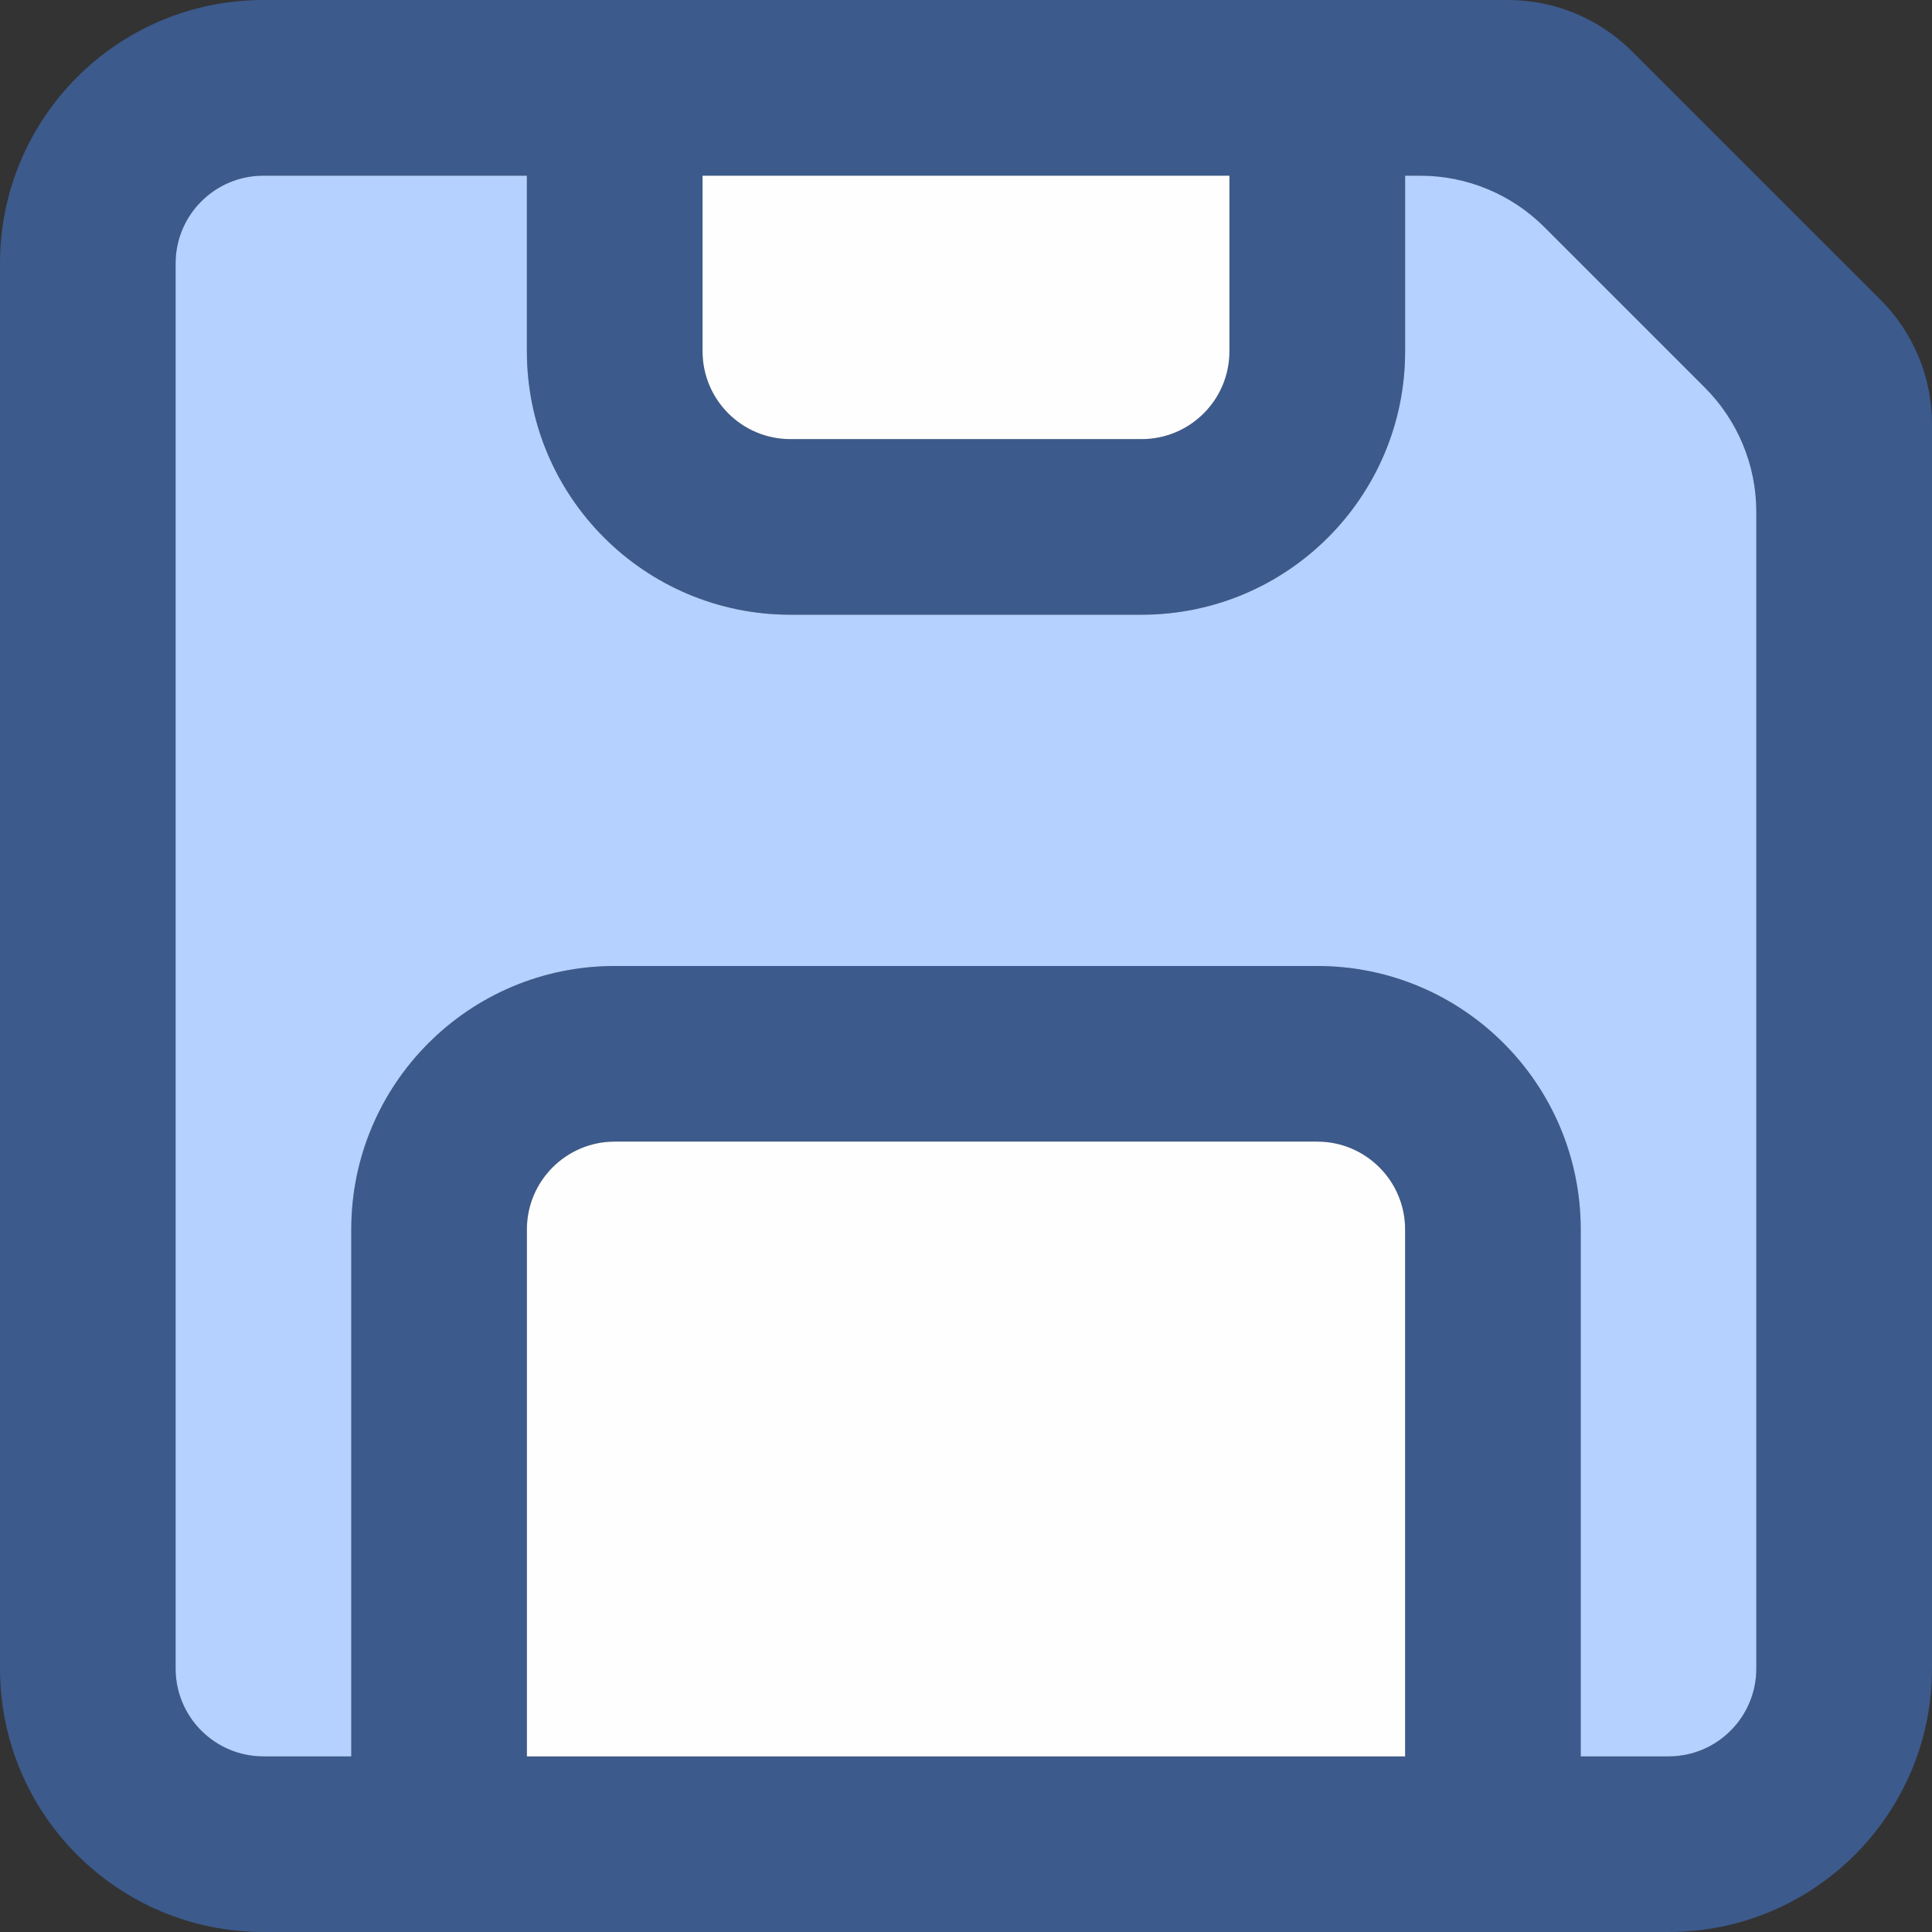 <?xml version="1.0" encoding="utf-8"?>
<svg xmlns="http://www.w3.org/2000/svg" fill="none" height="100%" overflow="visible" preserveAspectRatio="none" style="display: block;" viewBox="0 0 28 28" width="100%">
<rect x="0" y="0" width="28" height="28" fill="#333333" stroke="none"/>
<g clip-path="url(#clip0_0_10937)" id="Asset 1 1">
<g id="Layer 1">
<path clip-rule="evenodd" d="M27.254 4.345L23.654 0.746C23.177 0.268 22.53 0 21.855 0H3.818C1.709 0 0 1.709 0 3.818V24.182C0 26.291 1.709 28 3.818 28H24.182C26.291 28 28 26.291 28 24.182V6.145C28 5.47 27.732 4.823 27.254 4.345ZM10.182 2.546H17.818V5.091C17.818 5.794 17.248 6.364 16.545 6.364H11.455C10.752 6.364 10.182 5.794 10.182 5.091V2.546ZM20.364 25.455H7.636V17.818C7.636 17.116 8.206 16.545 8.909 16.545H19.091C19.794 16.545 20.364 17.116 20.364 17.818V25.455ZM25.454 24.182C25.454 24.885 24.885 25.455 24.182 25.455H22.909V17.818C22.909 15.71 21.2 14 19.091 14H8.909C6.8 14 5.091 15.71 5.091 17.818V25.455H3.818C3.115 25.455 2.545 24.885 2.545 24.182V3.818C2.545 3.115 3.115 2.546 3.818 2.546H7.636V5.091C7.636 7.2 9.346 8.909 11.455 8.909H16.545C18.654 8.909 20.364 7.2 20.364 5.091V2.546H20.582C21.257 2.546 21.905 2.814 22.382 3.291L24.709 5.618C25.186 6.095 25.454 6.743 25.454 7.418V24.182Z" fill="#3C5A8C" fill-rule="evenodd" id="Vector"/>
<path clip-rule="evenodd" d="M20.364 17.818V25.455H7.636V17.818C7.636 17.116 8.206 16.545 8.909 16.545H19.091C19.794 16.545 20.364 17.116 20.364 17.818Z" fill="#FEFEFE" fill-rule="evenodd" id="Vector_2"/>
<path clip-rule="evenodd" d="M25.454 7.418V24.182C25.454 24.885 24.885 25.455 24.182 25.455H22.909V17.818C22.909 15.71 21.2 14 19.091 14H8.909C6.8 14 5.091 15.71 5.091 17.818V25.455H3.818C3.115 25.455 2.545 24.885 2.545 24.182V3.818C2.545 3.115 3.115 2.546 3.818 2.546H7.636V5.091C7.636 7.2 9.346 8.909 11.455 8.909H16.545C18.654 8.909 20.364 7.2 20.364 5.091V2.546H20.582C21.257 2.546 21.905 2.814 22.382 3.291L24.709 5.618C25.186 6.095 25.454 6.743 25.454 7.418Z" fill="#B4D1FF" fill-rule="evenodd" id="Vector_3"/>
<path clip-rule="evenodd" d="M17.818 2.546V5.091C17.818 5.794 17.248 6.364 16.545 6.364H11.455C10.752 6.364 10.182 5.794 10.182 5.091V2.546H17.818Z" fill="#FEFEFE" fill-rule="evenodd" id="Vector_4"/>
</g>
</g>
<defs>
<clipPath id="clip0_0_10937">
<rect fill="white" height="28" width="28"/>
</clipPath>
</defs>
</svg>